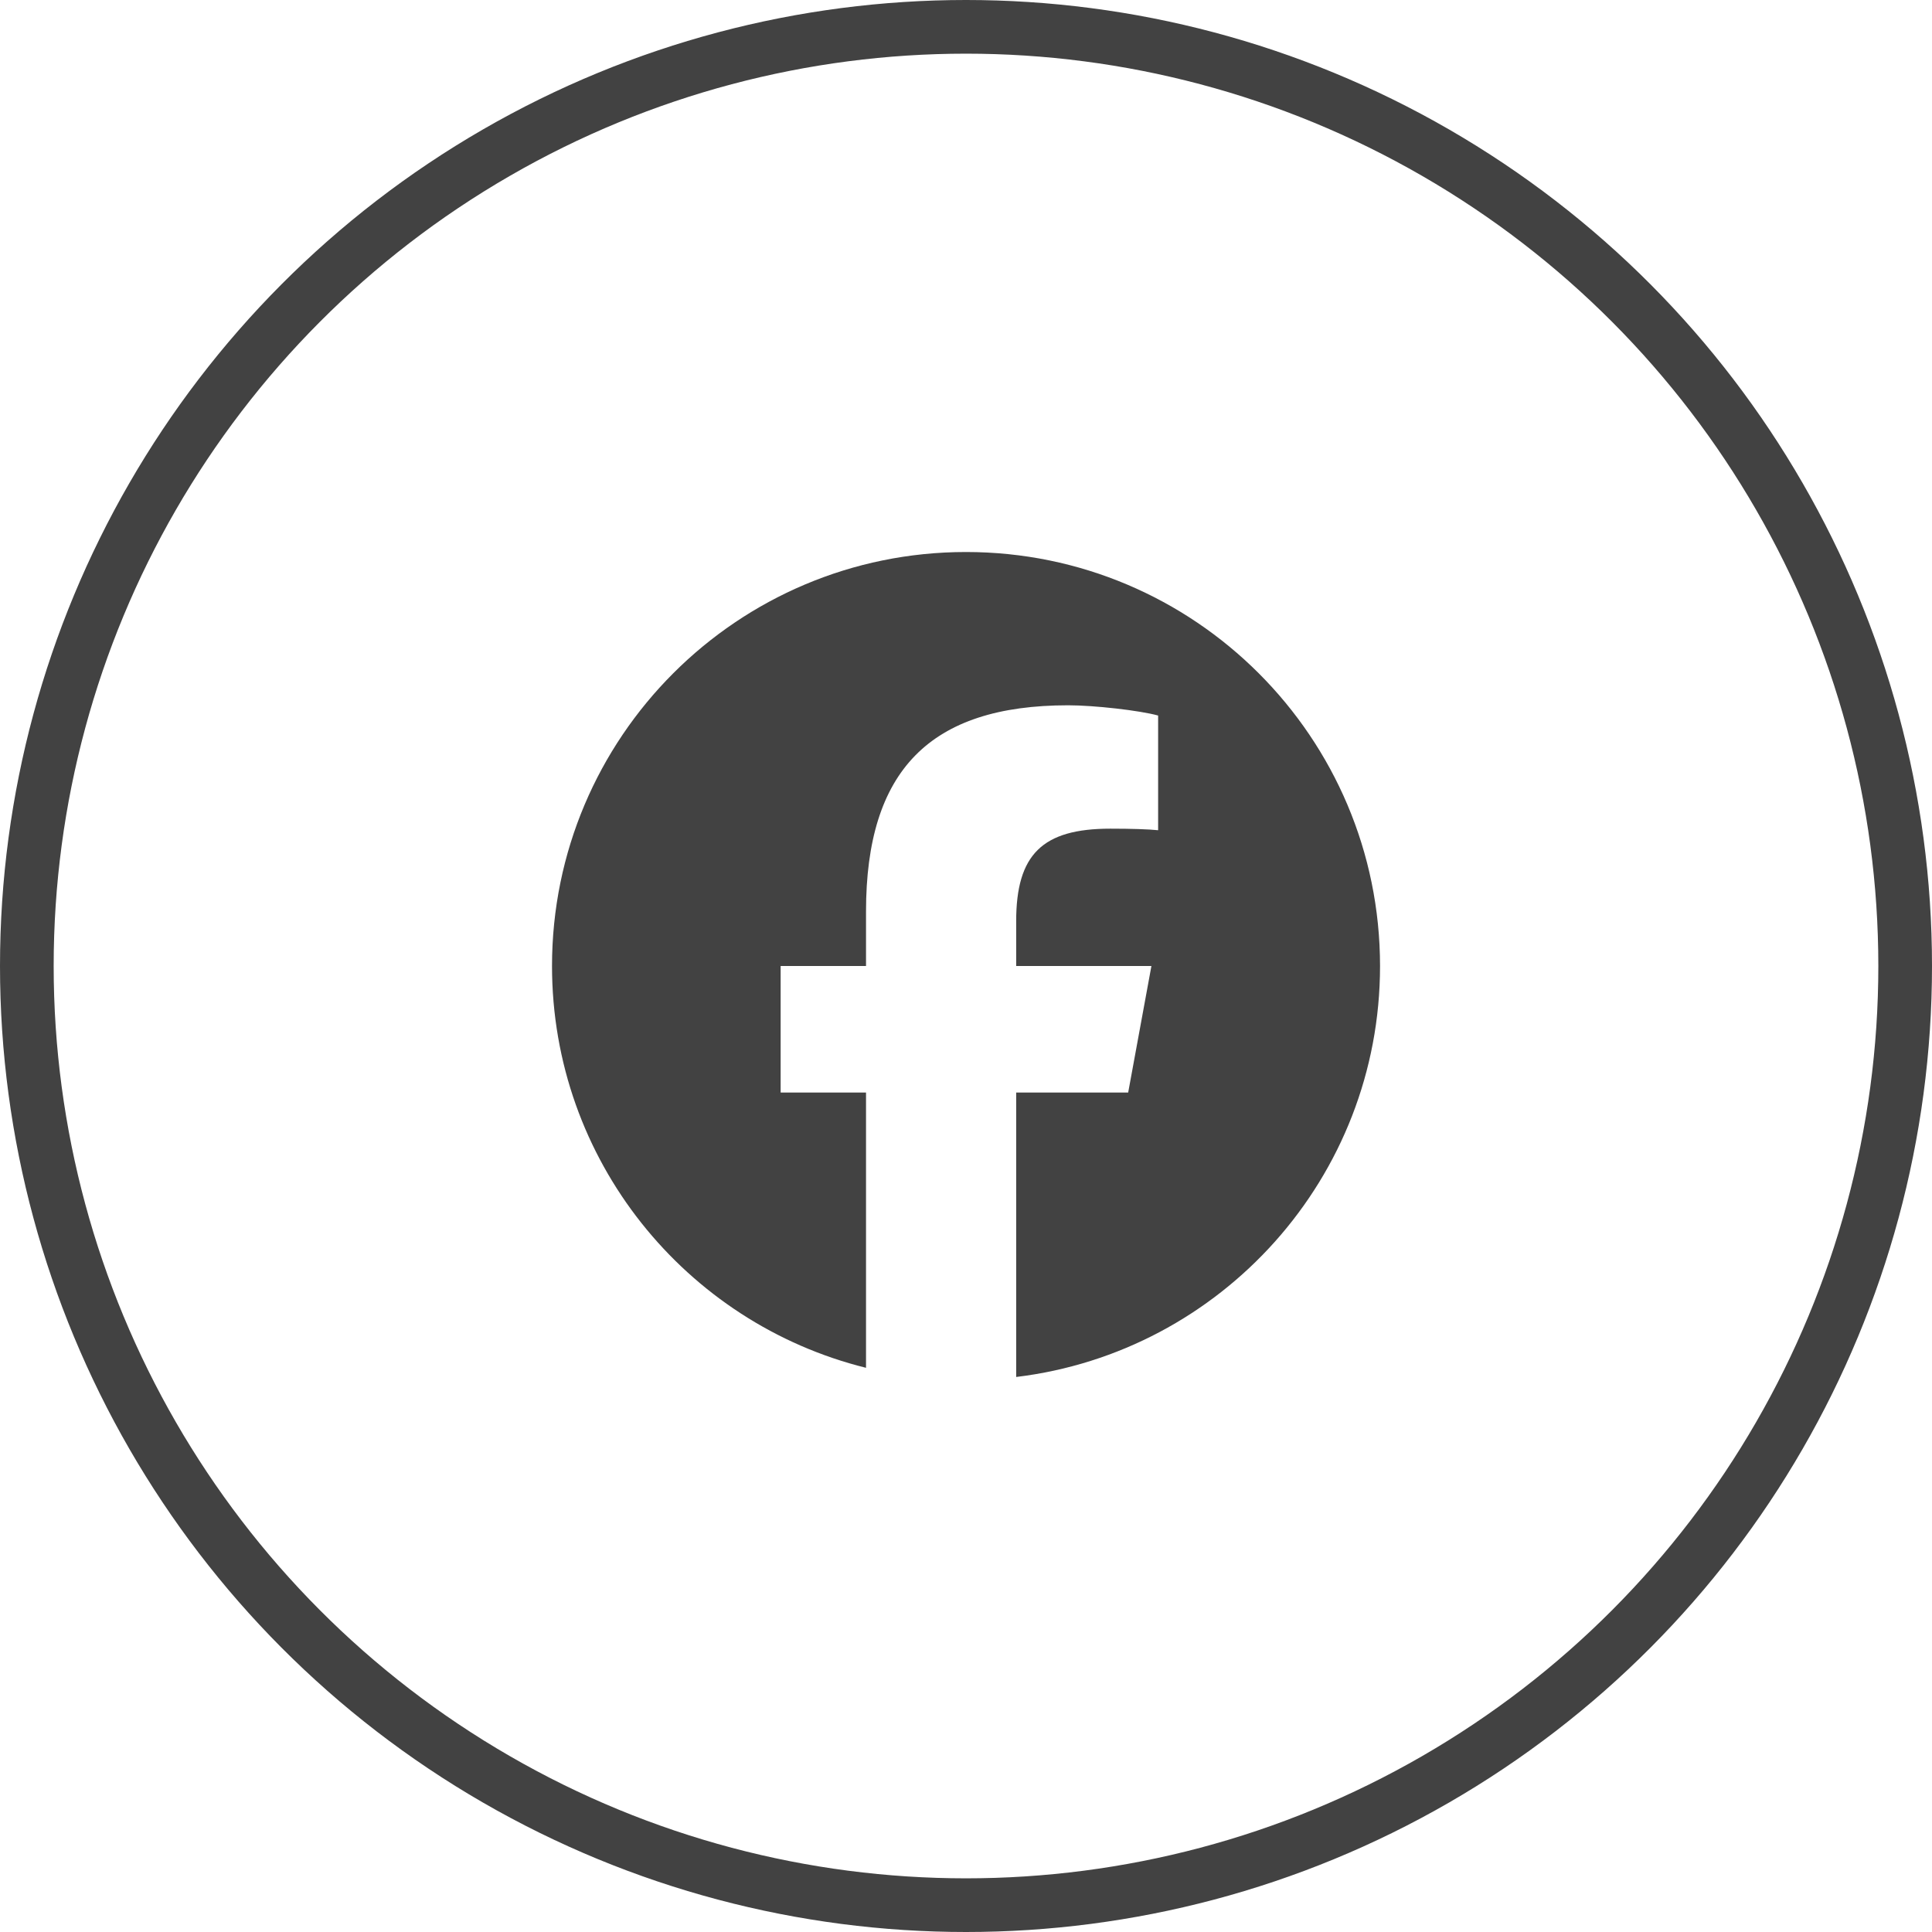<svg width="36" height="36" viewBox="0 0 36 36" fill="none" xmlns="http://www.w3.org/2000/svg">
<circle cx="18" cy="18" r="17.5" stroke="#424242"/>
<g clip-path="url(#clip0_1305_2126)">
<path d="M18 10.286C13.739 10.286 10.286 13.74 10.286 18C10.286 21.618 12.776 24.654 16.137 25.487V20.358H14.546V18H16.137V16.984C16.137 14.359 17.325 13.142 19.903 13.142C20.391 13.142 21.235 13.238 21.58 13.333V15.47C21.398 15.451 21.081 15.441 20.689 15.441C19.424 15.441 18.935 15.921 18.935 17.166V18H21.455L21.022 20.358H18.935V25.658C22.755 25.197 25.715 21.944 25.715 18C25.714 13.74 22.26 10.286 18 10.286Z" fill="#424242"/>
</g>
<defs>
<clipPath id="clip0_1305_2126">
<rect width="15.429" height="15.429" fill="white" transform="translate(10.286 10.286)"/>
</clipPath>
</defs>
</svg>
